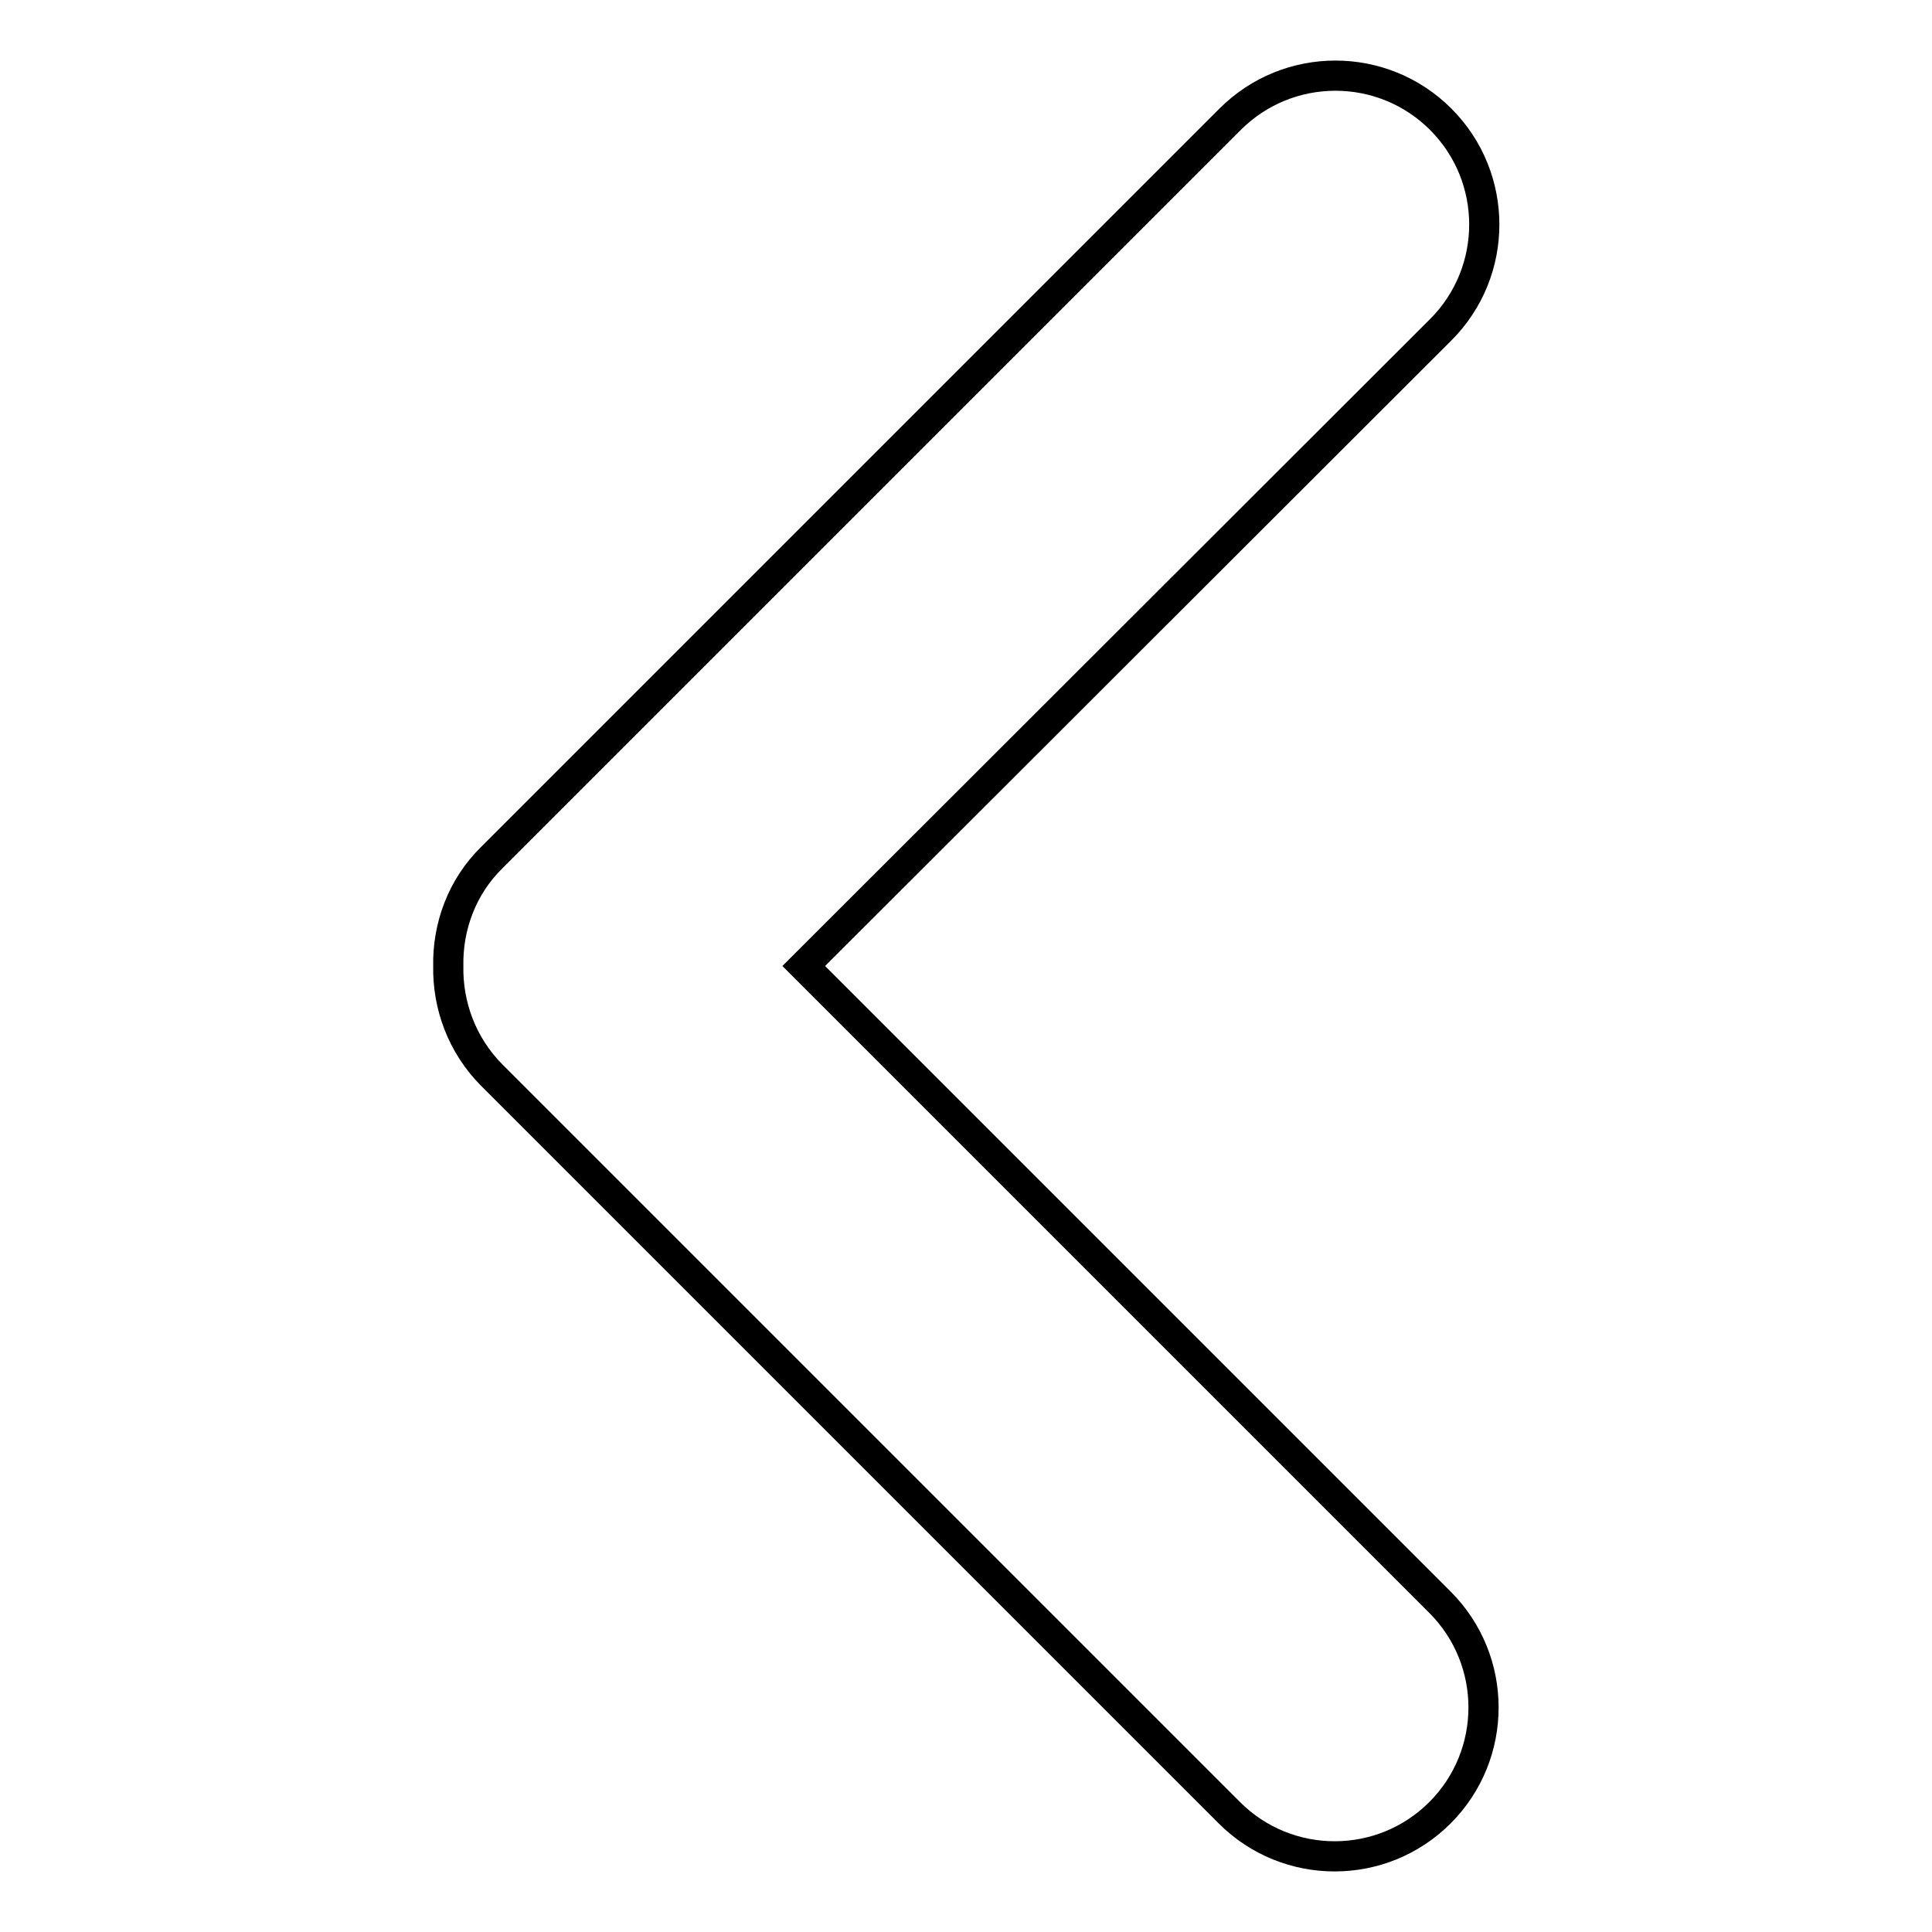 <?xml version="1.0" encoding="utf-8"?>
<!-- Svg Vector Icons : http://www.onlinewebfonts.com/icon -->
<!DOCTYPE svg PUBLIC "-//W3C//DTD SVG 1.1//EN" "http://www.w3.org/Graphics/SVG/1.1/DTD/svg11.dtd">
<svg version="1.1" xmlns="http://www.w3.org/2000/svg" xmlns:xlink="http://www.w3.org/1999/xlink" x="0px" y="0px" viewBox="0 0 256 256" enable-background="new 0 0 256 256" xml:space="preserve">
<g> <path stroke-width="4" fill-opacity="0" stroke="#000000"  d="M106.5,128l84.3,84.3c7.7,7.7,7.7,20.2,0,27.9c-7.7,7.7-20.2,7.7-27.9,0l-97.7-97.7c-4-4-5.9-9.3-5.8-14.5 c-0.1-5.2,1.8-10.5,5.8-14.4l97.8-97.8c7.7-7.7,20.2-7.7,27.9,0c7.7,7.7,7.7,20.2,0,27.9L106.5,128z"/></g>
</svg>